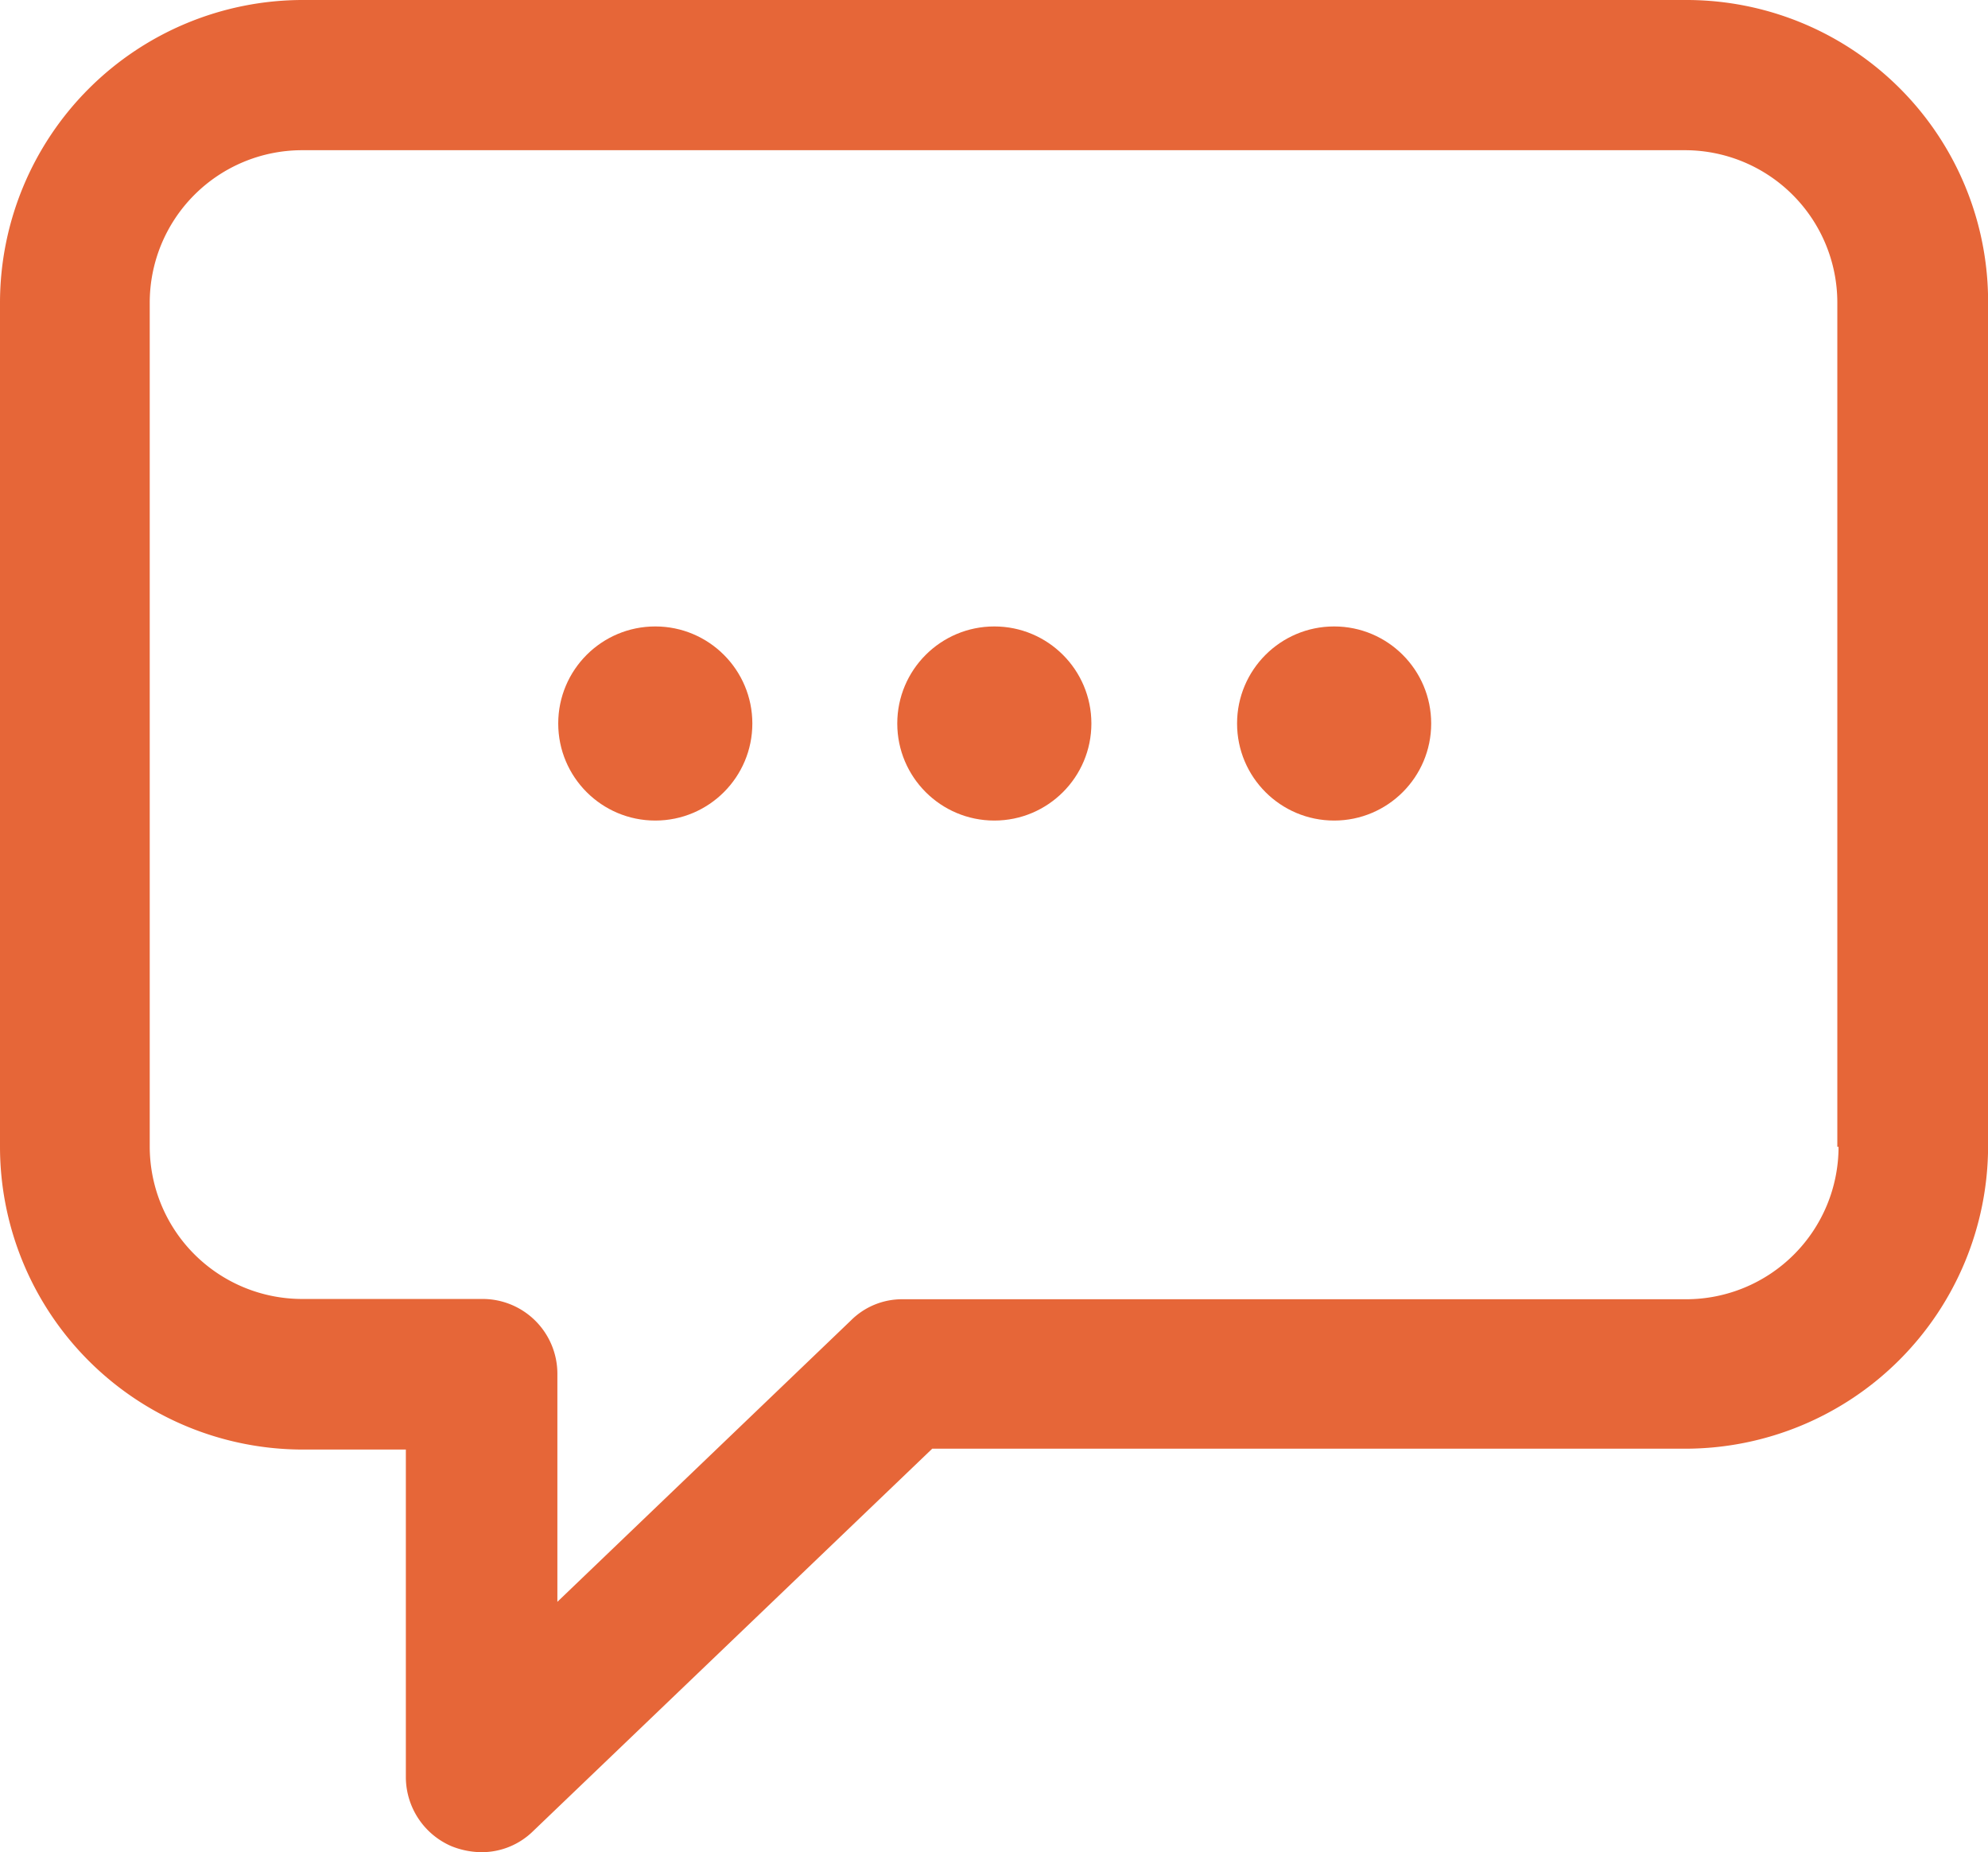 <svg xmlns="http://www.w3.org/2000/svg" width="21.097" height="19.656" viewBox="0 0 21.097 19.656">
  <g id="chat-btn" transform="translate(-228.423 -29.915)">
    <g id="Agrupar_1413" data-name="Agrupar 1413" transform="translate(228.423 29.915)">
      <path id="Caminho_4714" data-name="Caminho 4714" d="M246.316,29.915H231.635a3.215,3.215,0,0,0-3.212,3.212v8.959a3.215,3.215,0,0,0,3.212,3.212h1.095v3.477a.8.8,0,0,0,.483.732.875.875,0,0,0,.314.064.779.779,0,0,0,.555-.225l4.234-4.057h7.993a3.215,3.215,0,0,0,3.212-3.212v-8.95A3.2,3.2,0,0,0,246.316,29.915Zm1.618,12.17a1.618,1.618,0,0,1-1.618,1.618H238a.767.767,0,0,0-.547.225l-3.115,2.986V44.5a.794.794,0,0,0-.8-.8h-1.908a1.618,1.618,0,0,1-1.618-1.618V33.127a1.618,1.618,0,0,1,1.618-1.618h14.673a1.618,1.618,0,0,1,1.618,1.618v8.959Z" transform="translate(-228.423 -29.915)" fill="#e66638"/>
      <circle id="Elipse_105" data-name="Elipse 105" cx="1.03" cy="1.03" r="1.03" transform="translate(9.522 6.648)" fill="#e66638"/>
      <circle id="Elipse_106" data-name="Elipse 106" cx="1.03" cy="1.03" r="1.03" transform="translate(13.128 6.648)" fill="#e66638"/>
      <circle id="Elipse_107" data-name="Elipse 107" cx="1.03" cy="1.03" r="1.03" transform="translate(5.924 6.648)" fill="#e66638"/>
    </g>
  </g>
</svg>
